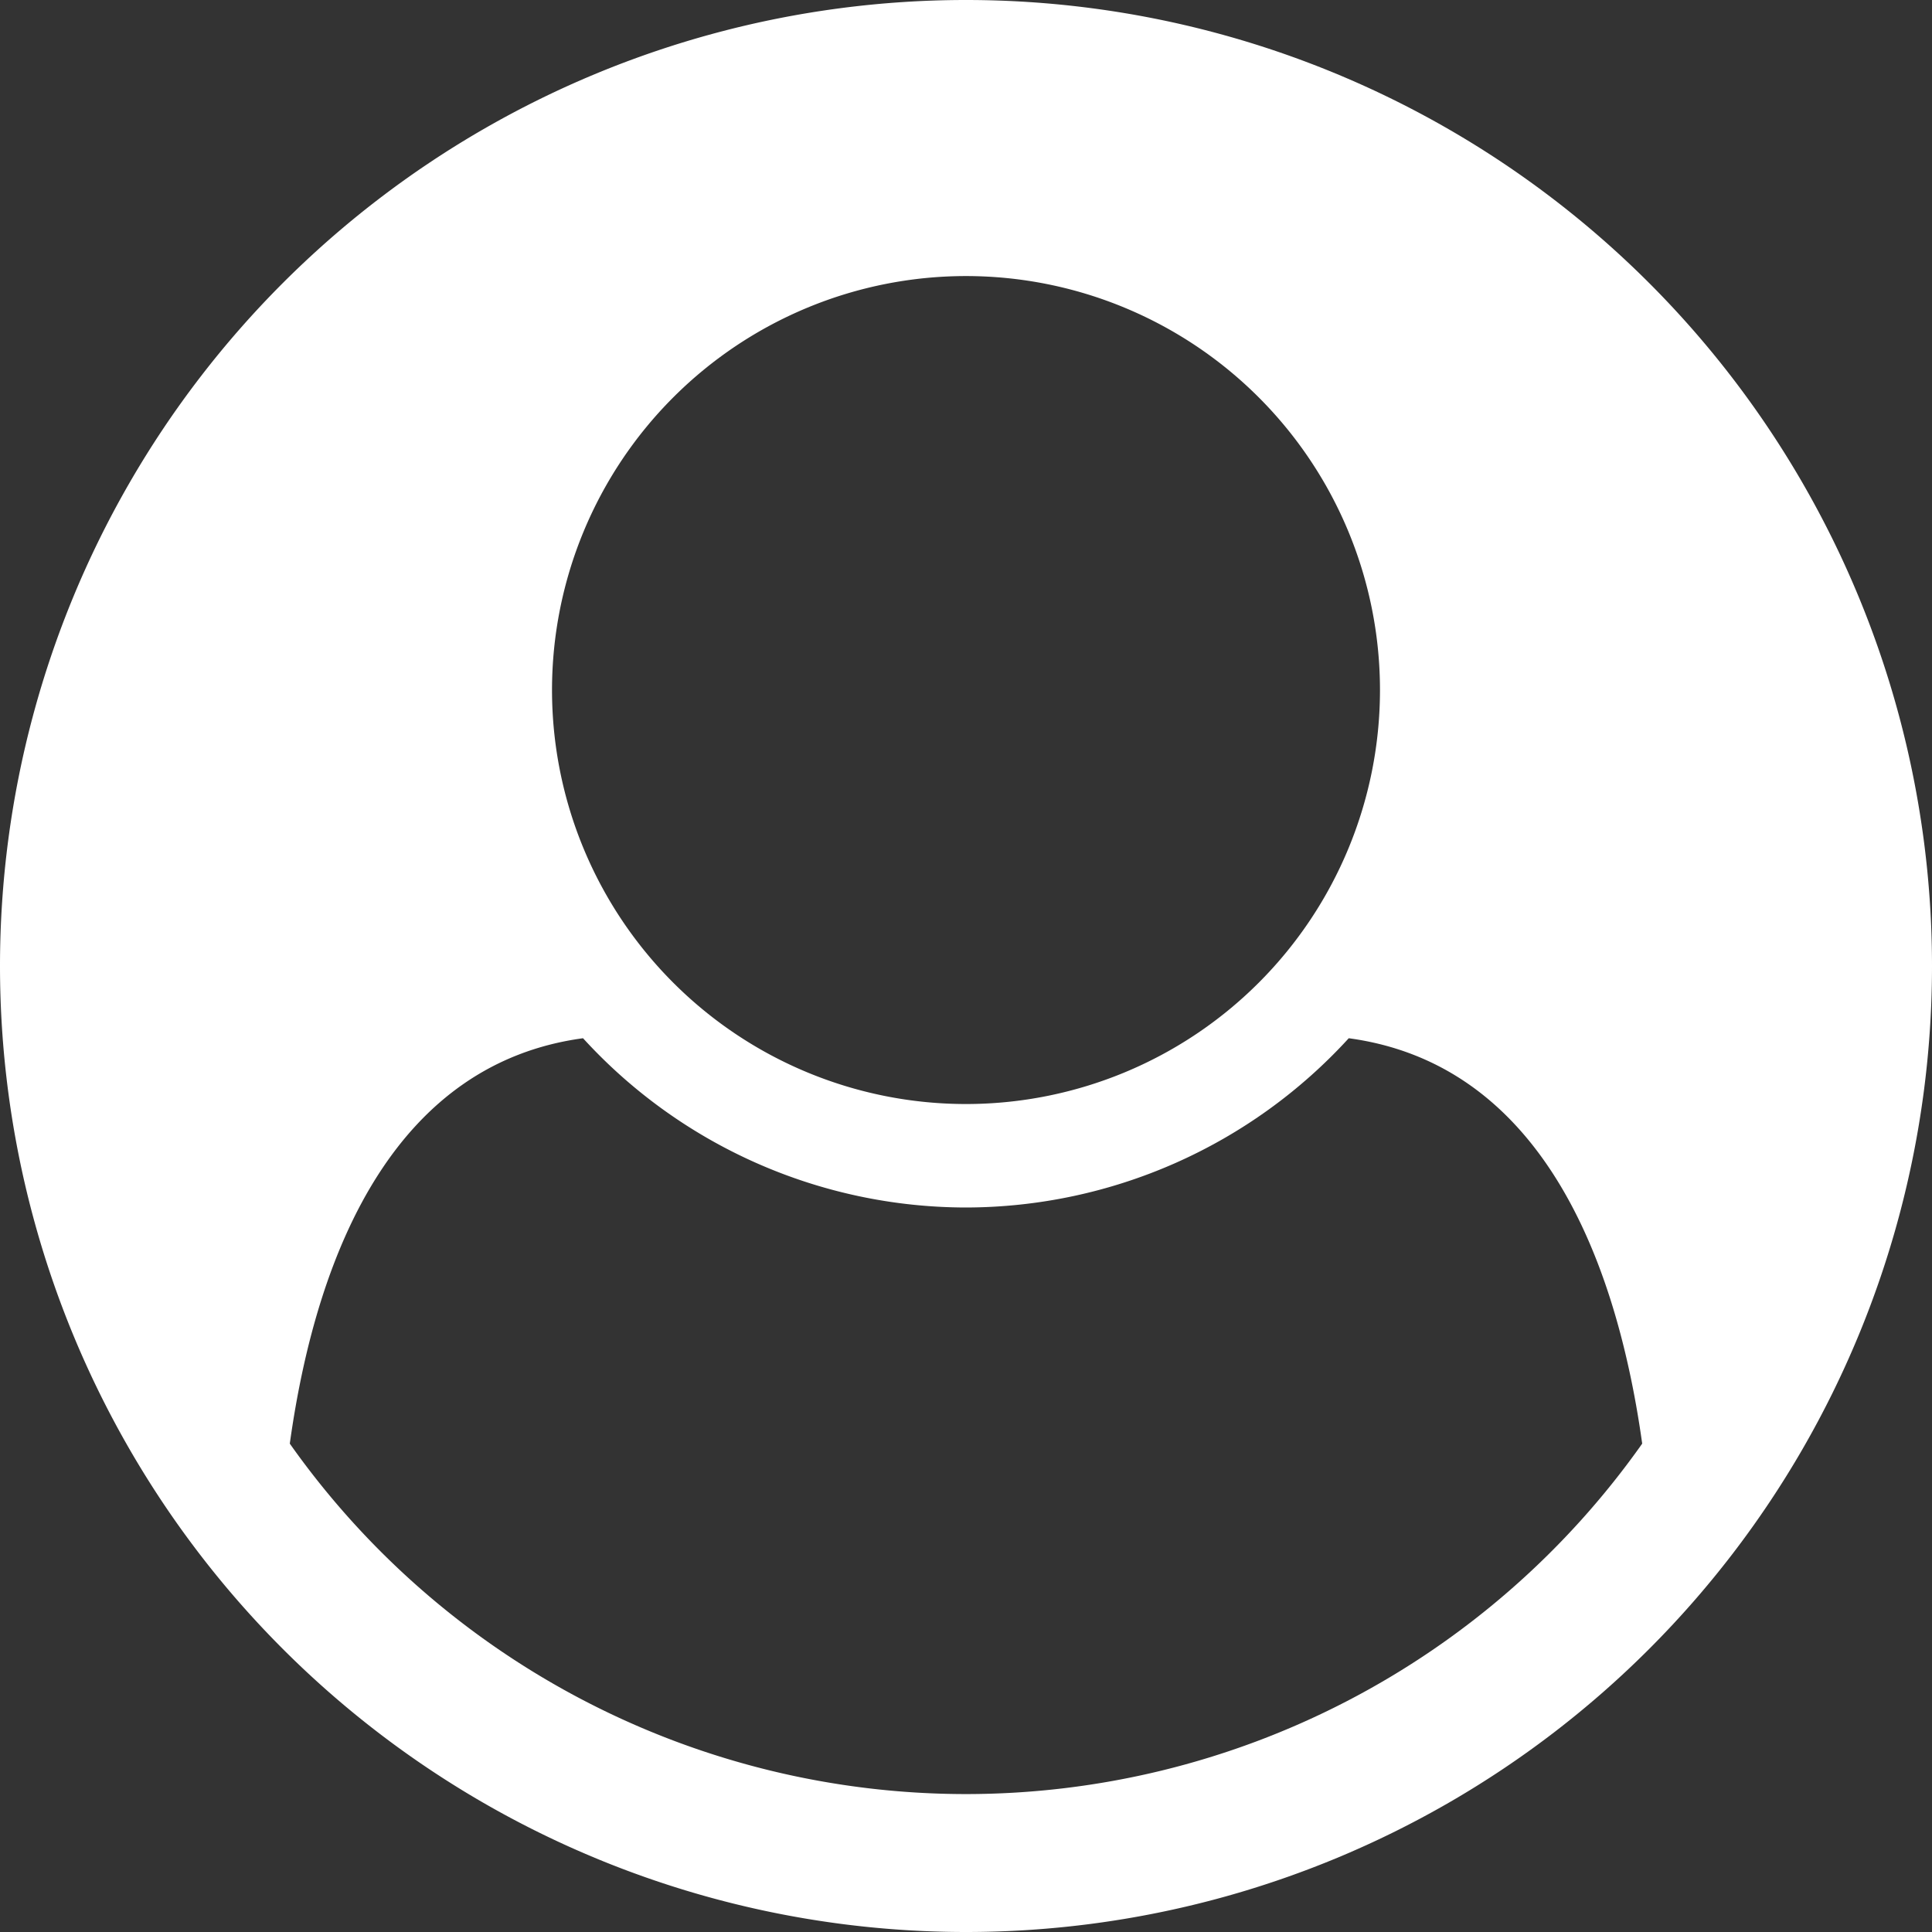 <svg xmlns="http://www.w3.org/2000/svg" width="18" height="18" viewBox="0 0 18 18">
  <rect x="0" y="0" width="18" height="18" fill="#333333" stroke="none"/>
  <path id="Path_3713" data-name="Path 3713" d="M15.3-1.979A7.715,7.715,0,0,1,9,1.286,7.715,7.715,0,0,1,2.7-1.979c.261-1.878,1.025-3.546,2.732-3.777A4.839,4.839,0,0,0,9-4.179a4.839,4.839,0,0,0,3.566-1.577C14.273-5.525,15.037-3.857,15.3-1.979ZM12.857-9A3.858,3.858,0,0,1,9-5.143,3.858,3.858,0,0,1,5.143-9,3.858,3.858,0,0,1,9-12.857,3.858,3.858,0,0,1,12.857-9ZM18-6.429a9,9,0,0,0-9-9,9,9,0,0,0-9,9,9,9,0,0,0,9,9A9,9,0,0,0,18-6.429Z" transform="translate(0 15.429)" fill="#fff"/>
</svg>
